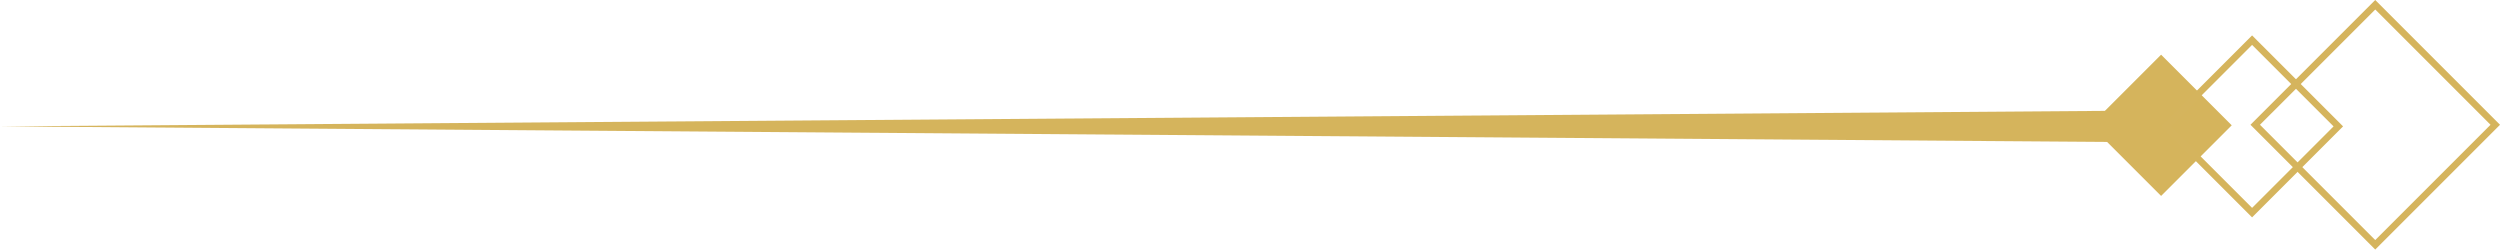 <svg xmlns="http://www.w3.org/2000/svg" width="372.141" height="37.145"><path data-name="長方形 23730" fill="#d5b45c" d="M311.182 18.653l10.512-10.512 10.512 10.512-10.512 10.512z"/><g data-name="長方形 23731" fill="none" stroke="#d5b45d"><path d="M321.694 18.814l13.543-13.543 13.543 13.543-13.543 13.543z" stroke="none"/><path d="M322.401 18.814l12.836-12.836 12.836 12.836-12.836 12.836z"/></g><g data-name="長方形 23732" fill="none" stroke="#d5b45d"><path d="M334.996 18.573L353.569 0l18.573 18.573-18.573 18.573z" stroke="none"/><path d="M335.703 18.573L353.57.707l17.866 17.866-17.866 17.866z"/></g><path data-name="パス 327" d="M.002 18.813l315.4-2.325v4.651z" fill="#d5b45c"/></svg>
